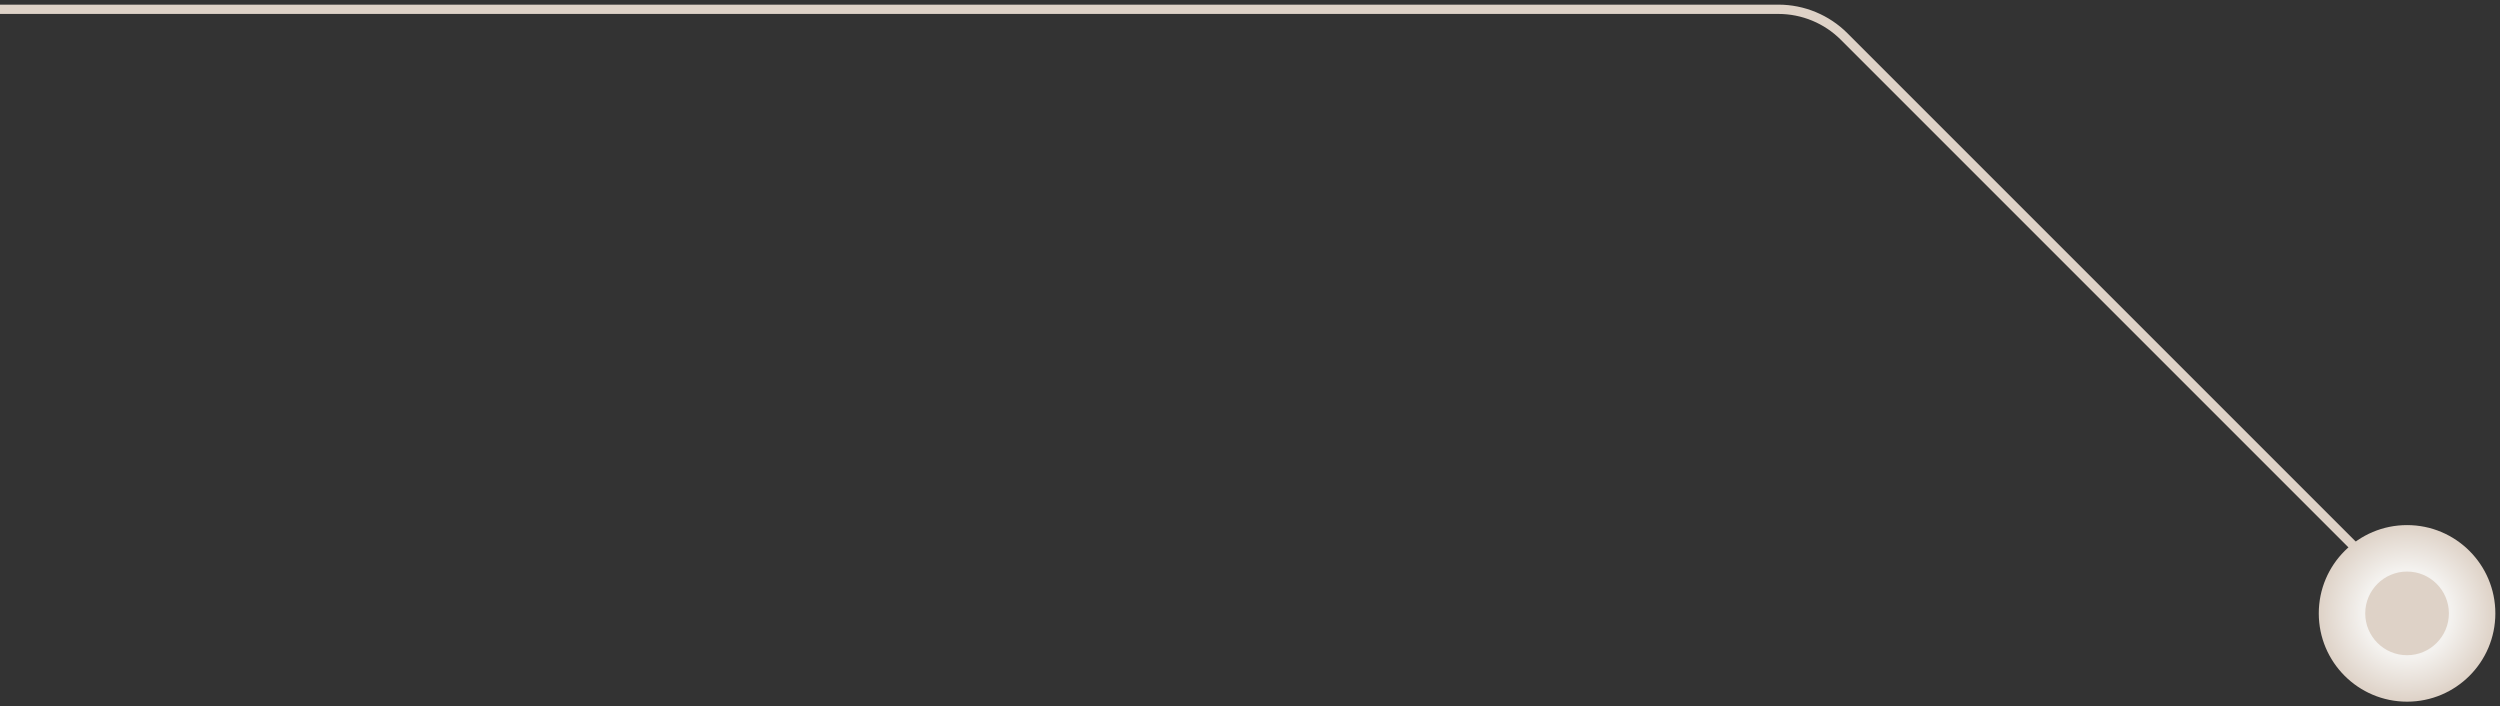 <?xml version="1.0" encoding="UTF-8"?> <svg xmlns="http://www.w3.org/2000/svg" width="269" height="76" viewBox="0 0 269 76" fill="none"><rect x="0" y="0" width="269" height="76" fill="#333333" stroke="none"/> <path d="M257 62.5L198.429 3.929C196.554 2.054 194.01 1 191.358 1H17.5H0" stroke="#DED2C7"></path> <circle cx="259" cy="66" r="9.5" transform="rotate(180 259 66)" fill="url(#paint0_radial_579_155008)"></circle> <circle cx="259" cy="66" r="4.5" transform="rotate(180 259 66)" fill="#DED2C7"></circle> <defs> <radialGradient id="paint0_radial_579_155008" cx="0" cy="0" r="1" gradientUnits="userSpaceOnUse" gradientTransform="translate(259 66) rotate(90) scale(9.5)"> <stop offset="0.5" stop-color="#F4F2EF"></stop> <stop offset="1" stop-color="#DED2C7"></stop> </radialGradient> </defs> </svg> 